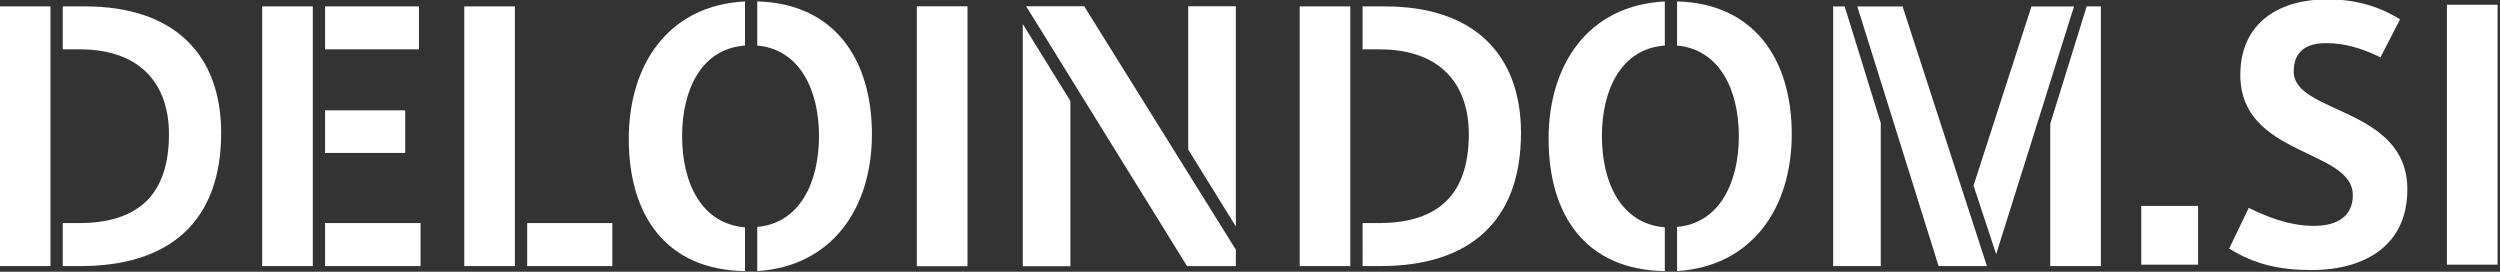 <?xml version="1.0" encoding="UTF-8" standalone="no"?>
<!-- Created with Inkscape (http://www.inkscape.org/) -->

<svg
   xmlns:dc="http://purl.org/dc/elements/1.1/"
   xmlns:cc="http://creativecommons.org/ns#"
   xmlns:rdf="http://www.w3.org/1999/02/22-rdf-syntax-ns#"
   xmlns:svg="http://www.w3.org/2000/svg"
   xmlns="http://www.w3.org/2000/svg"
   xmlns:sodipodi="http://sodipodi.sourceforge.net/DTD/sodipodi-0.dtd"
   xmlns:inkscape="http://www.inkscape.org/namespaces/inkscape"
   width="920"
   height="100"
   viewBox="0 0 243.417 26.458"
   version="1.1"
   id="svg6641"
   inkscape:version="0.92.3 (2405546, 2018-03-11)"
   sodipodi:docname="deloindom.svg">
  <rect x="0" y="0" width="243.417" height="26.458" fill="#333333" stroke="none"/>
  <defs
     id="defs6635" />
  <sodipodi:namedview
     id="base"
     pagecolor="#ffffff"
     bordercolor="#666666"
     borderopacity="1.0"
     inkscape:pageopacity="0.0"
     inkscape:pageshadow="2"
     inkscape:zoom="0.98994949"
     inkscape:cx="427.46893"
     inkscape:cy="-9.3626054"
     inkscape:document-units="mm"
     inkscape:current-layer="layer1"
     showgrid="false"
     units="px"
     inkscape:window-width="1920"
     inkscape:window-height="1031"
     inkscape:window-x="0"
     inkscape:window-y="0"
     inkscape:window-maximized="1" />
  <g
     inkscape:label="Layer 1"
     inkscape:groupmode="layer"
     id="layer1"
     transform="translate(0,-270.542)">
    <g
       id="g6659"
       transform="matrix(3.279,0,0,3.279,-211.19,-639.343)"
       style="stroke-width:0.305;fill:#ffffff">
      <path
         d="m 114.206,285.537 c 2.221,-0.137 3.405,-1.868 3.405,-4.065 0,-2.221 -1.116,-3.883 -3.405,-3.941 v 1.31 c 1.264,0.114 1.834,1.321 1.834,2.687 0,1.378 -0.57,2.585 -1.834,2.699 z m -0.364,-1.298 c -1.287,-0.103 -1.868,-1.31 -1.868,-2.71 0,-1.367 0.569,-2.597 1.868,-2.687 v -1.31 c -2.278,0.114 -3.451,1.879 -3.451,4.077 0,2.289 1.116,3.895 3.451,3.929 z m -26.949,1.298 c 2.221,-0.137 3.405,-1.868 3.405,-4.065 0,-2.221 -1.116,-3.883 -3.405,-3.941 v 1.31 c 1.264,0.114 1.833,1.321 1.833,2.687 0,1.378 -0.569,2.585 -1.833,2.699 z m -0.364,-1.298 c -1.287,-0.103 -1.868,-1.31 -1.868,-2.71 0,-1.367 0.569,-2.597 1.868,-2.687 v -1.31 c -2.278,0.114 -3.451,1.879 -3.451,4.077 0,2.289 1.116,3.895 3.451,3.929 z m 32.654,-6.559 h -0.342 v 7.71 h 1.413 v -4.248 z m 1.719,0 h -1.344 l 2.414,7.71 h 1.435 z m 5.091,0 h -1.264 l -1.72,5.318 0.672,2.038 z m -0.706,3.484 v 4.225 h 1.503 v -7.71 h -0.421 z m -20.419,4.225 h 0.535 c 2.642,0 4.168,-1.332 4.168,-3.952 0,-2.346 -1.412,-3.758 -4.032,-3.758 h -0.672 v 1.275 h 0.501 c 1.868,0 2.654,1.093 2.654,2.517 0,1.765 -0.877,2.642 -2.677,2.642 h -0.478 z m -0.365,-7.71 h -1.503 v 7.71 h 1.503 z m -24.807,0 h -1.503 v 7.71 h 1.503 z m 0.365,7.71 h 2.528 v -1.276 h -2.528 z m -6.366,-7.71 h -1.503 v 7.71 h 1.503 z m 0.364,1.275 h 2.79 v -1.276 h -2.79 z m 0,3.075 h 2.38 v -1.264 h -2.38 z m 0,3.36 h 2.836 v -1.276 h -2.836 z m -7.789,0 h 0.536 c 2.642,0 4.168,-1.332 4.168,-3.952 0,-2.346 -1.413,-3.758 -4.032,-3.758 h -0.672 v 1.275 h 0.501 c 1.868,0 2.653,1.093 2.653,2.517 0,1.765 -0.877,2.642 -2.676,2.642 h -0.478 z m -0.364,-7.71 h -1.503 v 7.71 h 1.503 z"
         style="fill:#ffffff;fill-opacity:1;fill-rule:nonzero;stroke:none;stroke-width:0.108"
         id="path802"
         inkscape:connector-curvature="0" />
      <path
         inkscape:connector-curvature="0"
         id="path804"
         style="fill:#ffffff;fill-opacity:1;fill-rule:nonzero;stroke:none;stroke-width:0.108"
         d="m 91.631,285.393 h 1.505 v -7.717 h -1.505 z" />
      <path
         d="m 96.191,280.487 -1.414,-2.284 v 7.19 h 1.414 z m 0.41,-2.812 h -1.723 l 4.778,7.717 h 1.448 v -0.49 z m 4.503,6.538 v -6.538 h -1.414 v 4.254 z"
         style="fill:#ffffff;fill-opacity:1;fill-rule:nonzero;stroke:none;stroke-width:0.108"
         id="path808"
         inkscape:connector-curvature="0" />
      <path
         inkscape:connector-curvature="0"
         id="path810"
         style="fill:#ffffff;fill-opacity:1;fill-rule:nonzero;stroke:none;stroke-width:0.108"
         d="m 137.066,285.348 h 1.505 v -7.719 h -1.505 z m -4.025,0.159 c 1.619,0 2.85,-0.752 2.85,-2.394 0,-2.451 -3.375,-2.235 -3.375,-3.501 0,-0.57 0.342,-0.843 0.958,-0.843 0.548,0 1.06,0.148 1.619,0.422 l 0.581,-1.129 c -0.65,-0.399 -1.334,-0.593 -2.178,-0.593 -1.334,0 -2.565,0.639 -2.565,2.246 0,2.429 3.341,2.189 3.341,3.569 0,0.616 -0.445,0.912 -1.163,0.912 -0.445,0 -1.072,-0.103 -1.927,-0.536 l -0.582,1.208 c 0.764,0.479 1.517,0.639 2.44,0.639 m -5.051,-0.159 h 1.687 v -1.744 h -1.687 z" />
    </g>
  </g>
</svg>
